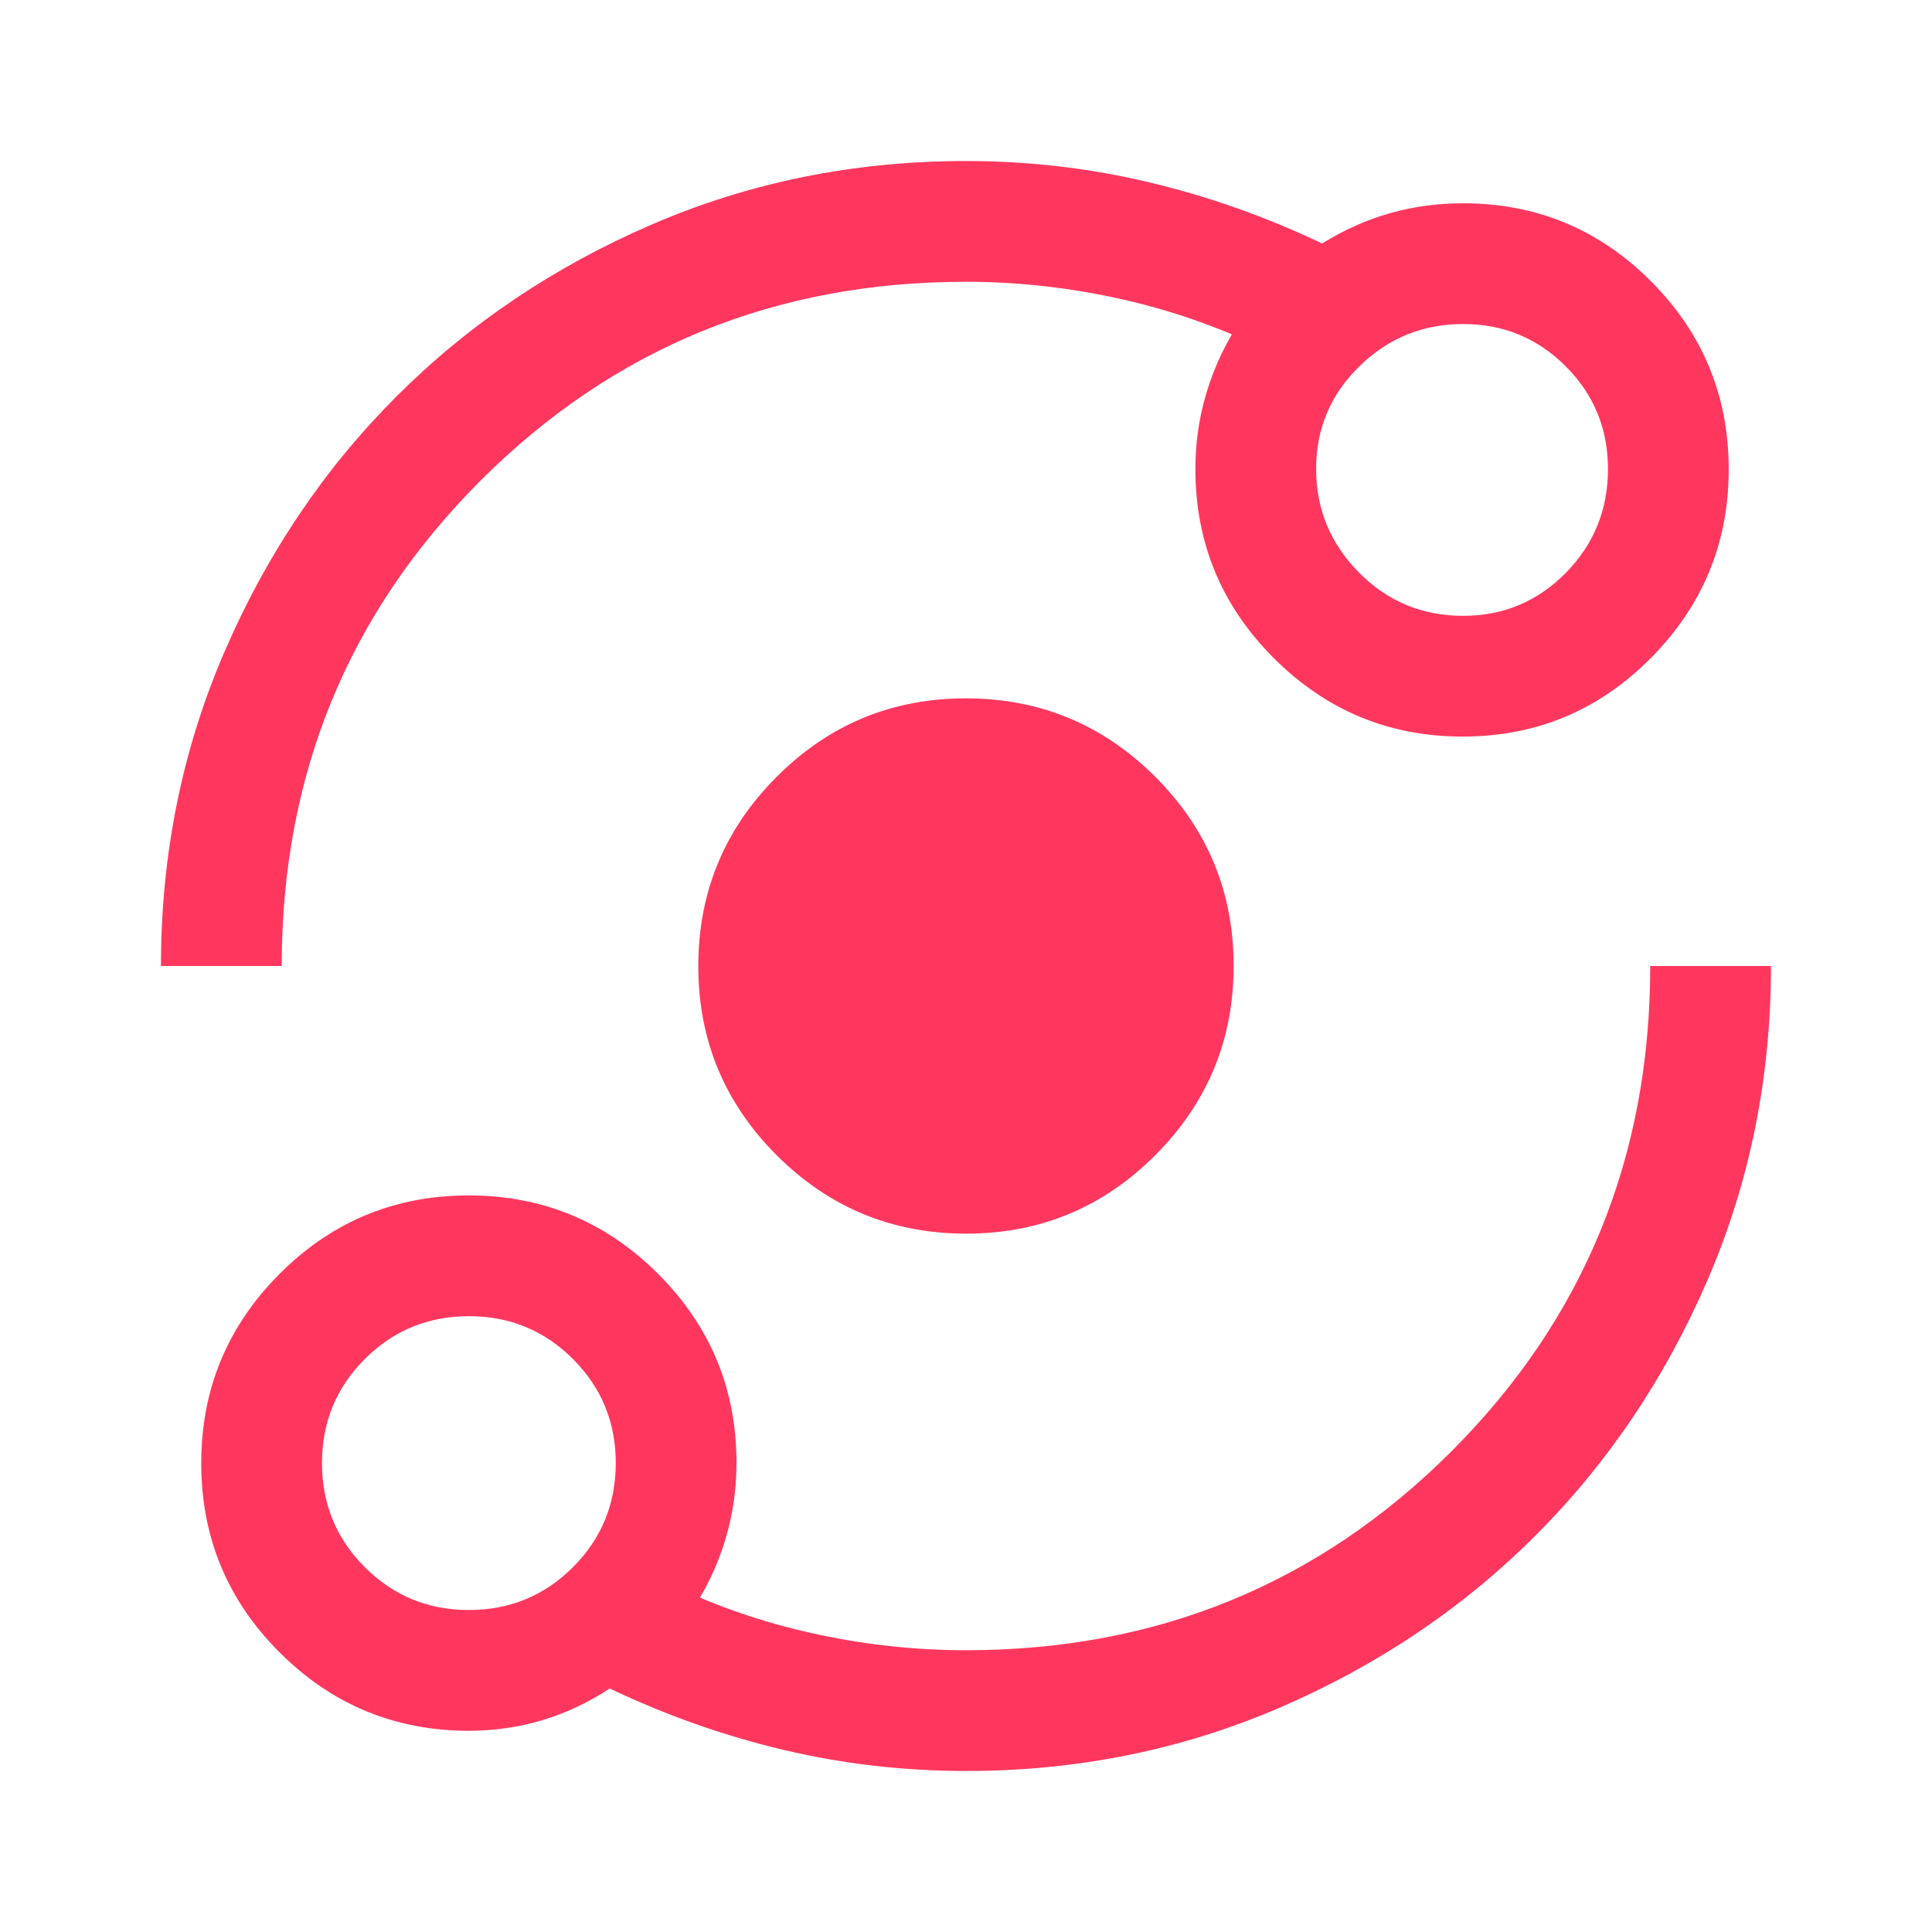 <svg xmlns="http://www.w3.org/2000/svg" width="32" height="32" viewBox="0 0 32 32" fill="none">
    <path
        d="M7.766 28.667C6.542 28.667 5.497 28.234 4.631 27.369C3.765 26.504 3.333 25.459 3.333 24.236C3.333 23.012 3.765 21.967 4.63 21.1C5.495 20.233 6.54 19.8 7.764 19.8C8.987 19.8 10.033 20.233 10.899 21.098C11.766 21.964 12.199 23.009 12.199 24.233C12.199 24.722 12.121 25.194 11.966 25.65C11.81 26.105 11.588 26.522 11.299 26.9V26.333C12.033 26.667 12.799 26.917 13.599 27.083C14.399 27.25 15.199 27.333 15.999 27.333C19.163 27.333 21.843 26.235 24.039 24.04C26.235 21.844 27.333 19.164 27.333 16H29.333C29.333 17.844 28.983 19.578 28.283 21.2C27.583 22.822 26.633 24.233 25.433 25.433C24.233 26.633 22.822 27.583 21.199 28.283C19.577 28.983 17.844 29.333 15.999 29.333C14.969 29.333 13.961 29.217 12.976 28.983C11.992 28.75 11.033 28.411 10.099 27.967C9.744 28.2 9.372 28.375 8.983 28.492C8.594 28.608 8.188 28.667 7.766 28.667ZM7.766 26.667C8.442 26.667 9.017 26.43 9.49 25.957C9.963 25.484 10.199 24.909 10.199 24.233C10.199 23.557 9.963 22.983 9.49 22.51C9.017 22.037 8.442 21.8 7.766 21.8C7.09 21.8 6.515 22.037 6.042 22.51C5.569 22.983 5.333 23.557 5.333 24.233C5.333 24.909 5.569 25.484 6.042 25.957C6.515 26.43 7.09 26.667 7.766 26.667ZM16.002 20.433C14.778 20.433 13.733 20.001 12.866 19.136C11.999 18.27 11.566 17.226 11.566 16.002C11.566 14.778 11.998 13.733 12.864 12.867C13.729 12 14.773 11.567 15.997 11.567C17.221 11.567 18.266 11.999 19.133 12.864C19.999 13.729 20.433 14.774 20.433 15.998C20.433 17.221 20 18.267 19.135 19.133C18.27 20 17.226 20.433 16.002 20.433ZM2.666 16C2.666 14.155 3.016 12.422 3.716 10.8C4.416 9.178 5.366 7.767 6.566 6.567C7.766 5.367 9.177 4.417 10.799 3.717C12.421 3.017 14.155 2.667 15.999 2.667C17.03 2.667 18.038 2.783 19.022 3.017C20.007 3.25 20.966 3.589 21.899 4.033C22.255 3.811 22.627 3.644 23.016 3.533C23.405 3.422 23.811 3.367 24.233 3.367C25.448 3.367 26.485 3.797 27.344 4.657C28.203 5.518 28.633 6.557 28.633 7.774C28.633 8.991 28.203 10.033 27.342 10.9C26.482 11.767 25.443 12.2 24.225 12.2C23.008 12.2 21.966 11.767 21.099 10.902C20.233 10.036 19.799 8.991 19.799 7.767C19.799 7.278 19.877 6.805 20.033 6.35C20.188 5.894 20.41 5.478 20.699 5.1V5.667C19.966 5.333 19.199 5.083 18.399 4.917C17.599 4.75 16.799 4.667 15.999 4.667C12.835 4.667 10.156 5.765 7.96 7.96C5.764 10.156 4.666 12.836 4.666 16H2.666ZM24.233 10.2C24.899 10.2 25.466 9.963 25.933 9.49C26.399 9.017 26.633 8.443 26.633 7.767C26.633 7.1 26.399 6.533 25.933 6.067C25.466 5.6 24.899 5.367 24.233 5.367C23.566 5.367 22.994 5.6 22.516 6.067C22.038 6.533 21.799 7.1 21.799 7.767C21.799 8.433 22.036 9.005 22.509 9.483C22.982 9.961 23.557 10.2 24.233 10.2Z"
        fill="#FF375E" />
</svg>